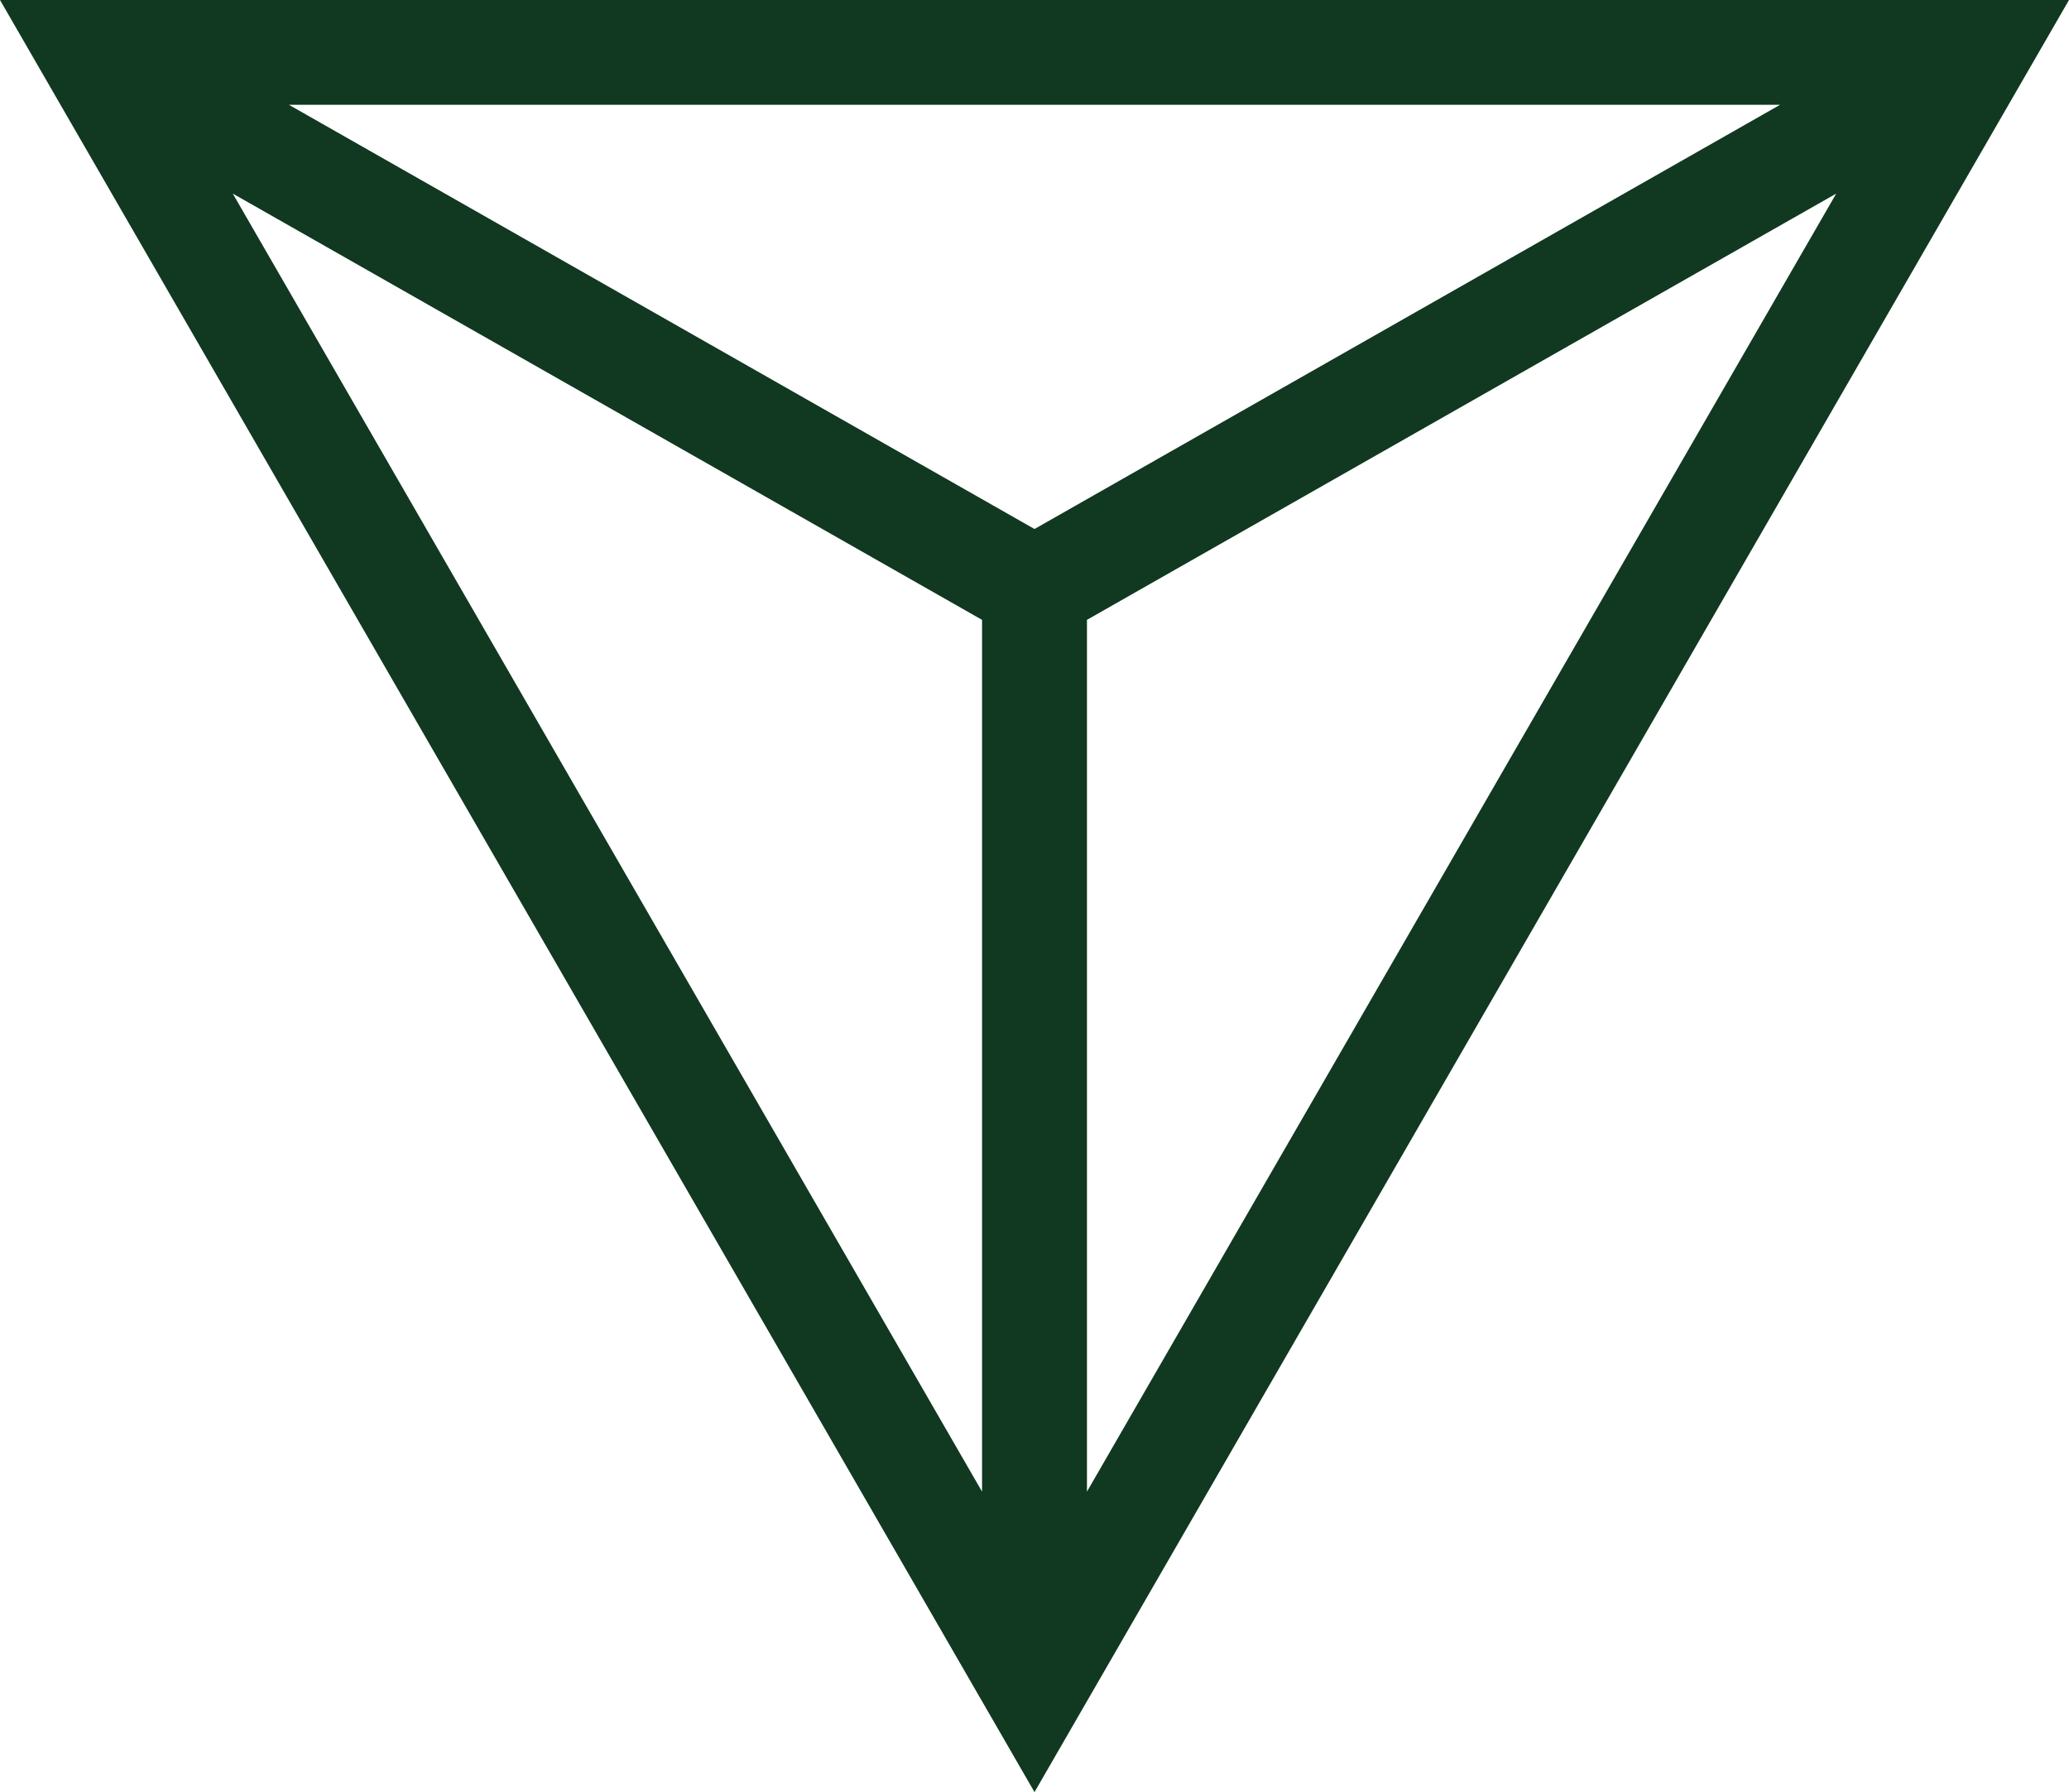 <svg xmlns="http://www.w3.org/2000/svg" width="20" height="17.32" viewBox="0 0 20 17.32"><path data-name="パス 356" d="M20 0H0l10 17.321zM10 5.113l-7.207-4.1h14.414zm-.507.878v8.426L2.25 1.871zm1.014 0l7.243-4.12-7.243 12.546z" fill="#113821"/></svg>